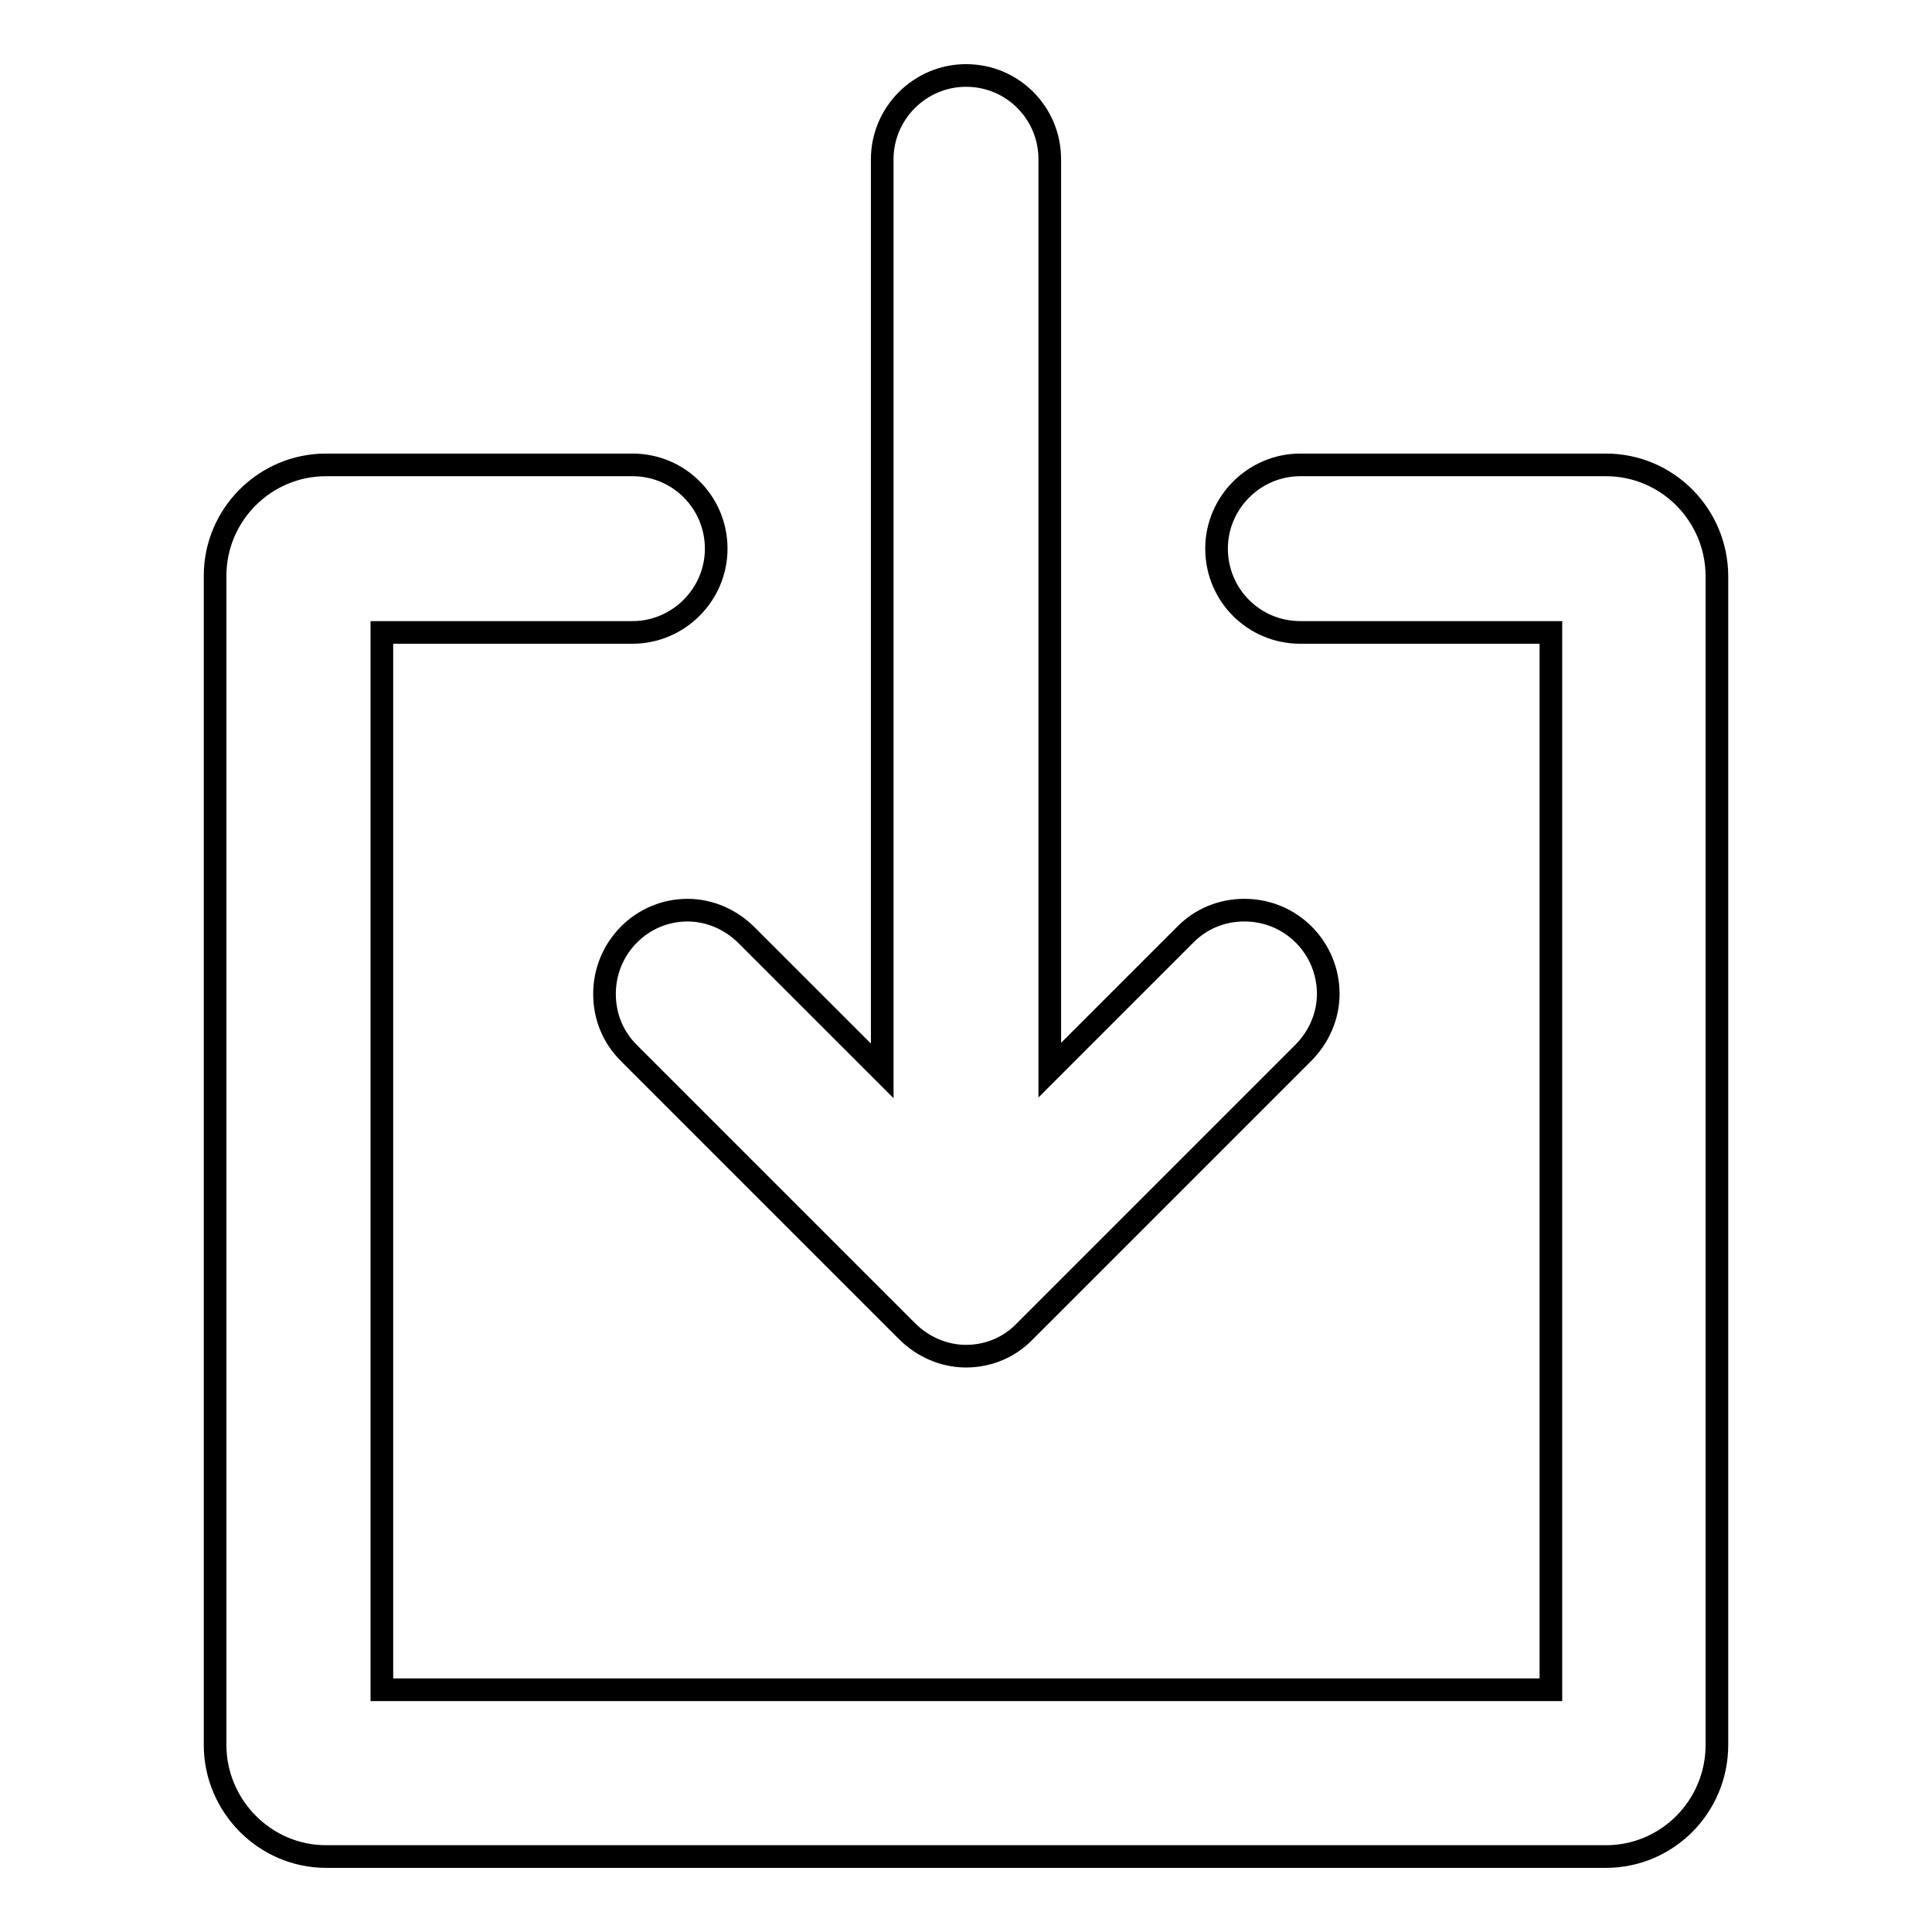 <?xml version="1.0" encoding="utf-8"?>
<!-- Svg Vector Icons : http://www.onlinewebfonts.com/icon -->
<!DOCTYPE svg PUBLIC "-//W3C//DTD SVG 1.1//EN" "http://www.w3.org/Graphics/SVG/1.1/DTD/svg11.dtd">
<svg version="1.1" xmlns="http://www.w3.org/2000/svg" xmlns:xlink="http://www.w3.org/1999/xlink" x="0px" y="0px" viewBox="0 0 256 256" enable-background="new 0 0 256 256" xml:space="preserve">
<g><g><g><g id="In"><g><path stroke-width="3" fill-opacity="0" stroke="#000000"  d="M80.1,131.7c0,3.1,1.2,5.8,3.2,7.8l36.9,36.9c2,2,4.8,3.3,7.8,3.3s5.8-1.2,7.8-3.3l36.9-36.9c2-2,3.3-4.8,3.3-7.8c0-6.1-4.9-11.1-11.1-11.1c-3.1,0-5.8,1.2-7.8,3.2l-18,18V21.1c0-6.1-4.9-11.1-11.1-11.1c-6.1,0-11.1,5-11.1,11.1v120.8l-18-18c-2-2-4.8-3.3-7.8-3.3C85,120.6,80.1,125.6,80.1,131.7z M212.8,61.6h-40.5c-6.1,0-11.1,5-11.1,11.1c0,6.1,4.9,11.1,11.1,11.1h33.2v140.1H50.6V83.8h33.2c6.1,0,11.1-5,11.1-11.1c0-6.1-4.9-11.1-11.1-11.1H43.2c-8.1,0-14.7,6.6-14.7,14.7v154.9c0,8.1,6.6,14.8,14.7,14.8h169.6c8.1,0,14.7-6.6,14.7-14.8V76.4C227.5,68.2,220.9,61.6,212.8,61.6z"/></g></g></g><g></g><g></g><g></g><g></g><g></g><g></g><g></g><g></g><g></g><g></g><g></g><g></g><g></g><g></g><g></g></g></g>
</svg>